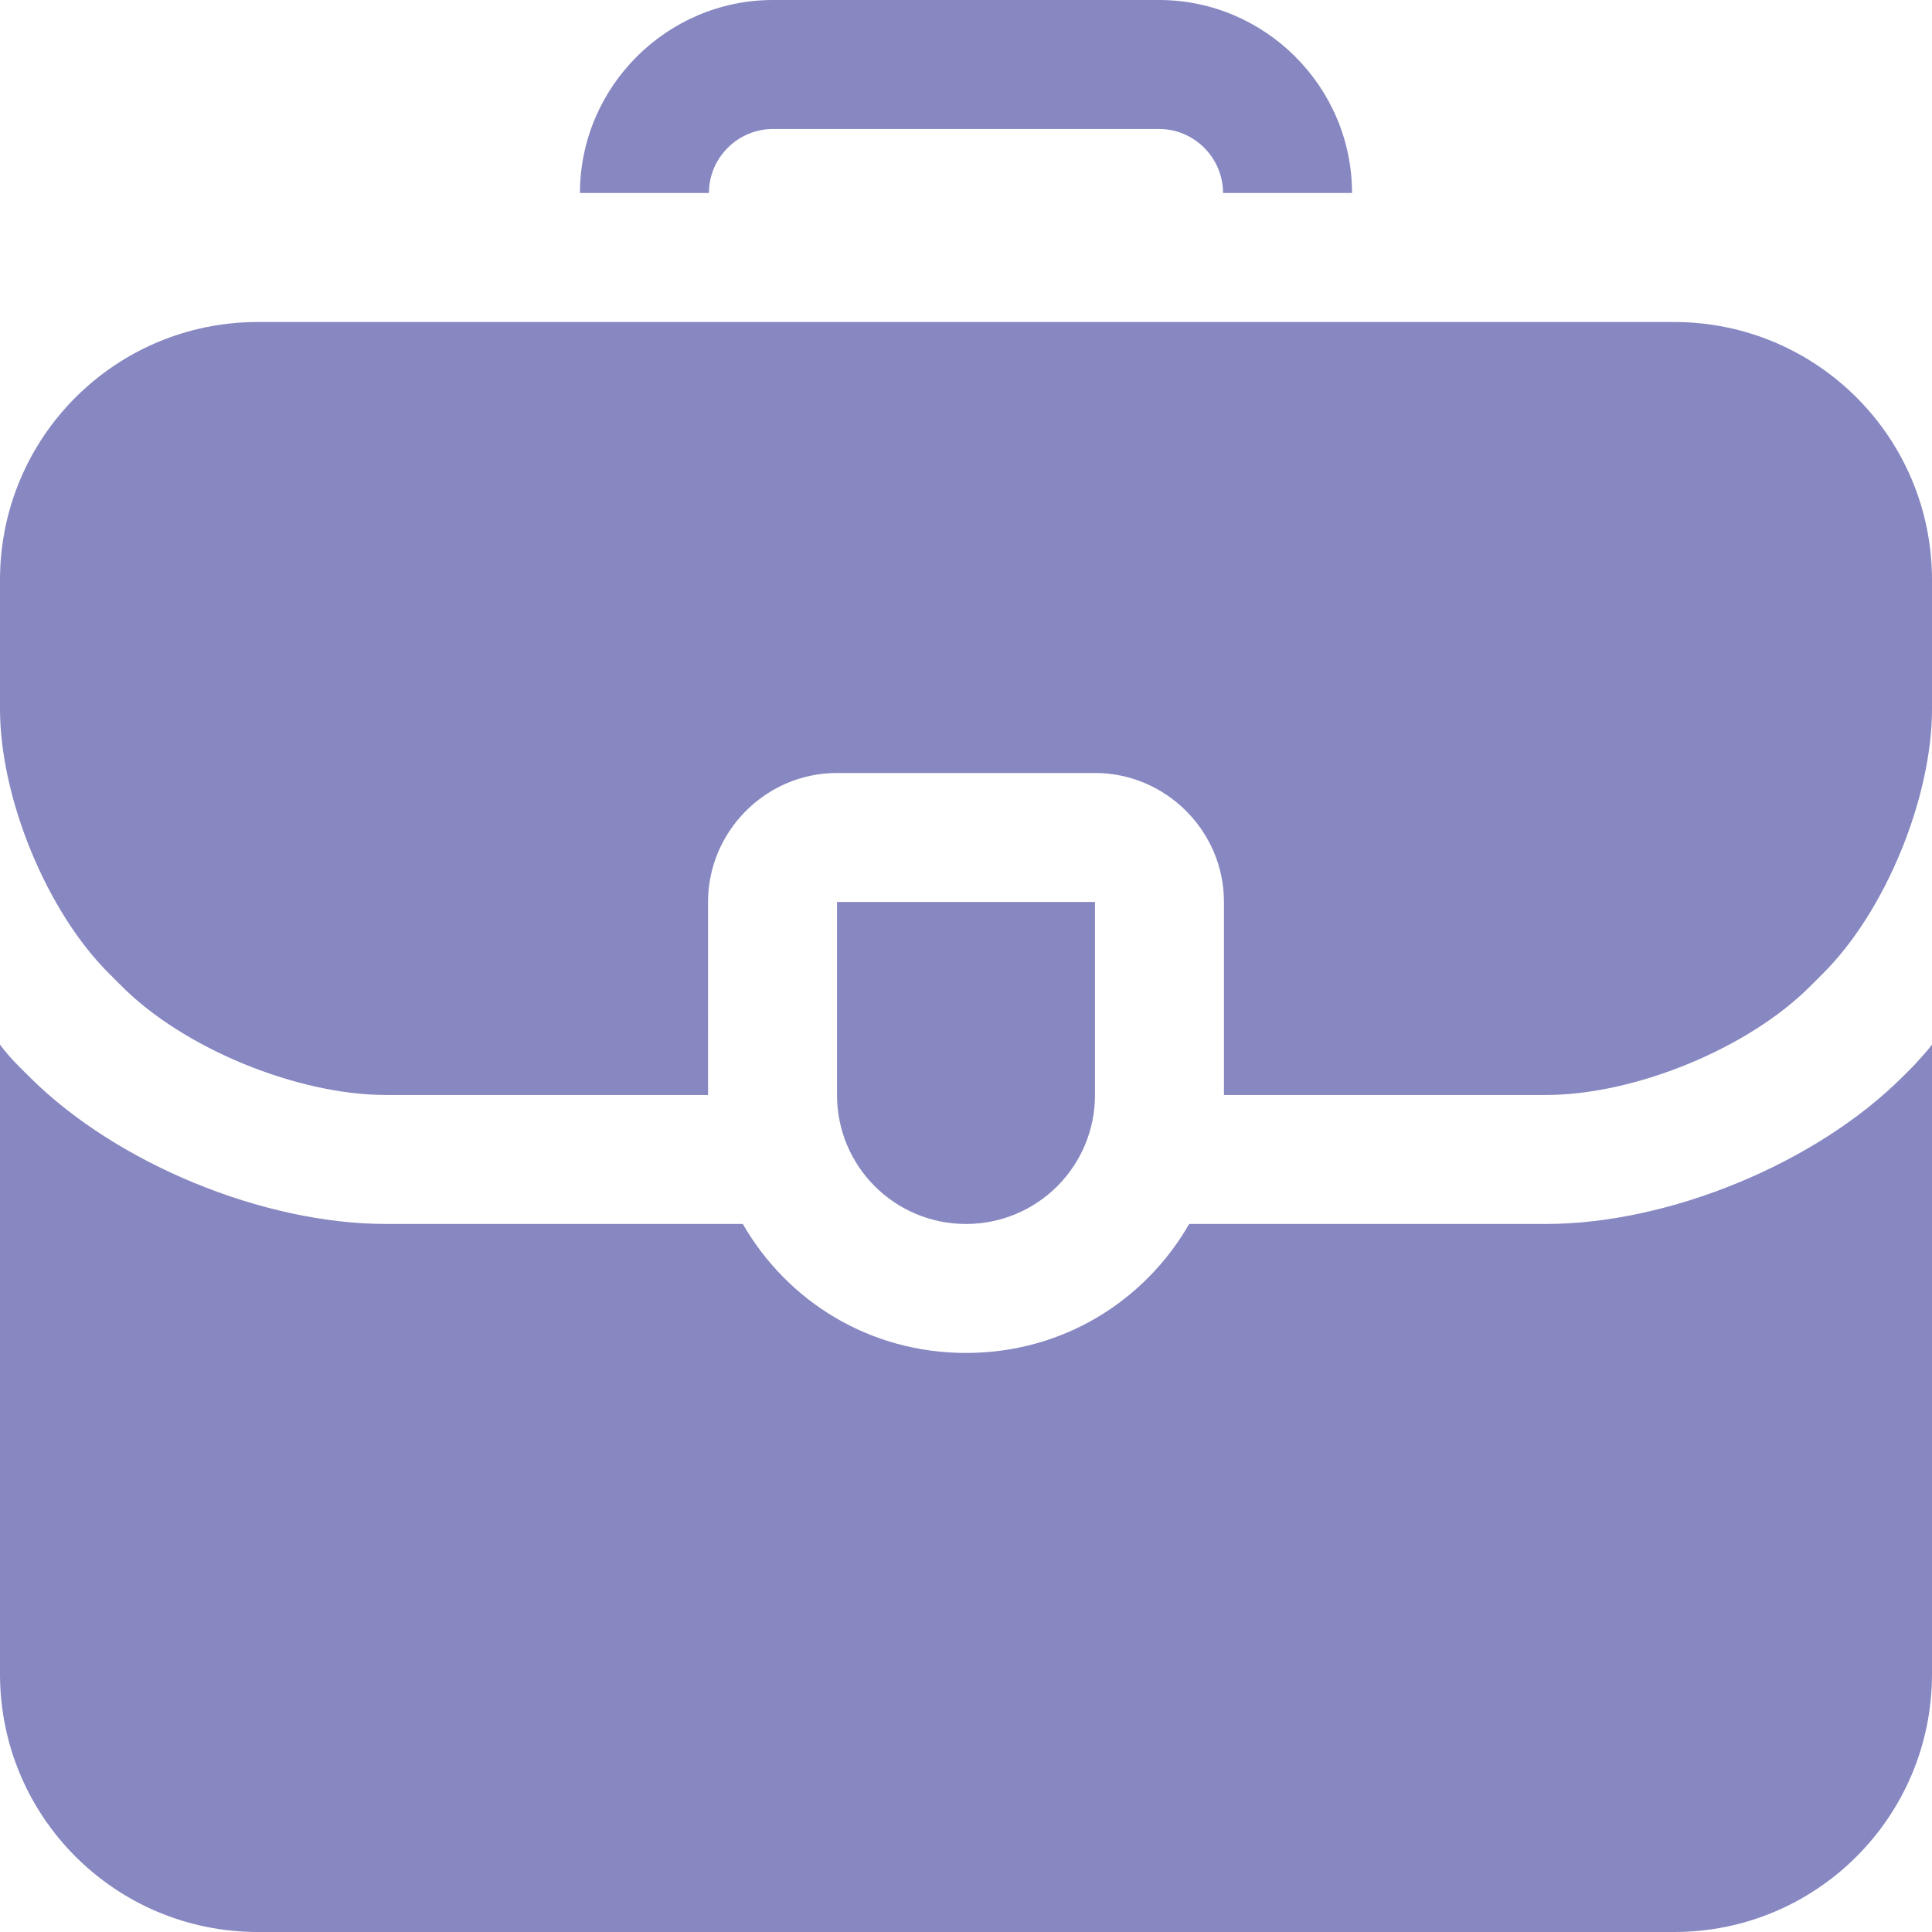 <?xml version="1.0" encoding="utf-8"?>
<!-- Generator: Adobe Illustrator 28.3.0, SVG Export Plug-In . SVG Version: 6.00 Build 0)  -->
<svg version="1.1" id="Layer_1" xmlns="http://www.w3.org/2000/svg" xmlns:xlink="http://www.w3.org/1999/xlink" x="0px" y="0px"
	 viewBox="0 0 21.12 21.12" style="enable-background:new 0 0 21.12 21.12;" xml:space="preserve">
<style type="text/css">
	.st0{clip-path:url(#SVGID_00000162329016482635832200000018202432579915863964_);fill:#8787C2;}
</style>
<g>
	<defs>
		<rect id="SVGID_1_" width="21.12" height="21.12"/>
	</defs>
	<clipPath id="SVGID_00000045611061640892985020000011845389385685194917_">
		<use xlink:href="#SVGID_1_"  style="overflow:visible;"/>
	</clipPath>
	<path style="clip-path:url(#SVGID_00000045611061640892985020000011845389385685194917_);fill:#8787C2;" d="M9.15,11.97
		c0,0.78,0.63,1.41,1.41,1.41c0.78,0,1.41-0.63,1.41-1.41V9.86H9.15V11.97z M12.67,0H8.45C7.29,0,6.34,0.95,6.34,2.11h1.41
		c0-0.39,0.32-0.7,0.7-0.7h4.22c0.39,0,0.7,0.32,0.7,0.7h1.41C14.78,0.95,13.83,0,12.67,0 M18.3,3.52H2.82C1.26,3.52,0,4.78,0,6.34
		v1.41c0,0.97,0.51,2.22,1.2,2.9l0.12,0.12c0.68,0.69,1.93,1.2,2.9,1.2h3.52V9.86c0-0.77,0.63-1.41,1.41-1.41h2.82
		c0.77,0,1.41,0.63,1.41,1.41v2.11h3.52c0.97,0,2.22-0.51,2.9-1.2l0.12-0.12c0.69-0.68,1.2-1.93,1.2-2.9V6.34
		C21.12,4.78,19.86,3.52,18.3,3.52 M21.12,11.42v6.88c0,1.56-1.26,2.82-2.82,2.82H2.82C1.26,21.12,0,19.86,0,18.3v-6.88
		c0.06,0.08,0.13,0.16,0.2,0.23l0.12,0.12c0.95,0.95,2.56,1.61,3.9,1.61h3.9c0.49,0.85,1.39,1.41,2.44,1.41s1.95-0.56,2.44-1.41h3.9
		c1.34,0,2.95-0.66,3.9-1.61l0.12-0.12C20.99,11.57,21.06,11.5,21.12,11.42"/>
</g>
</svg>